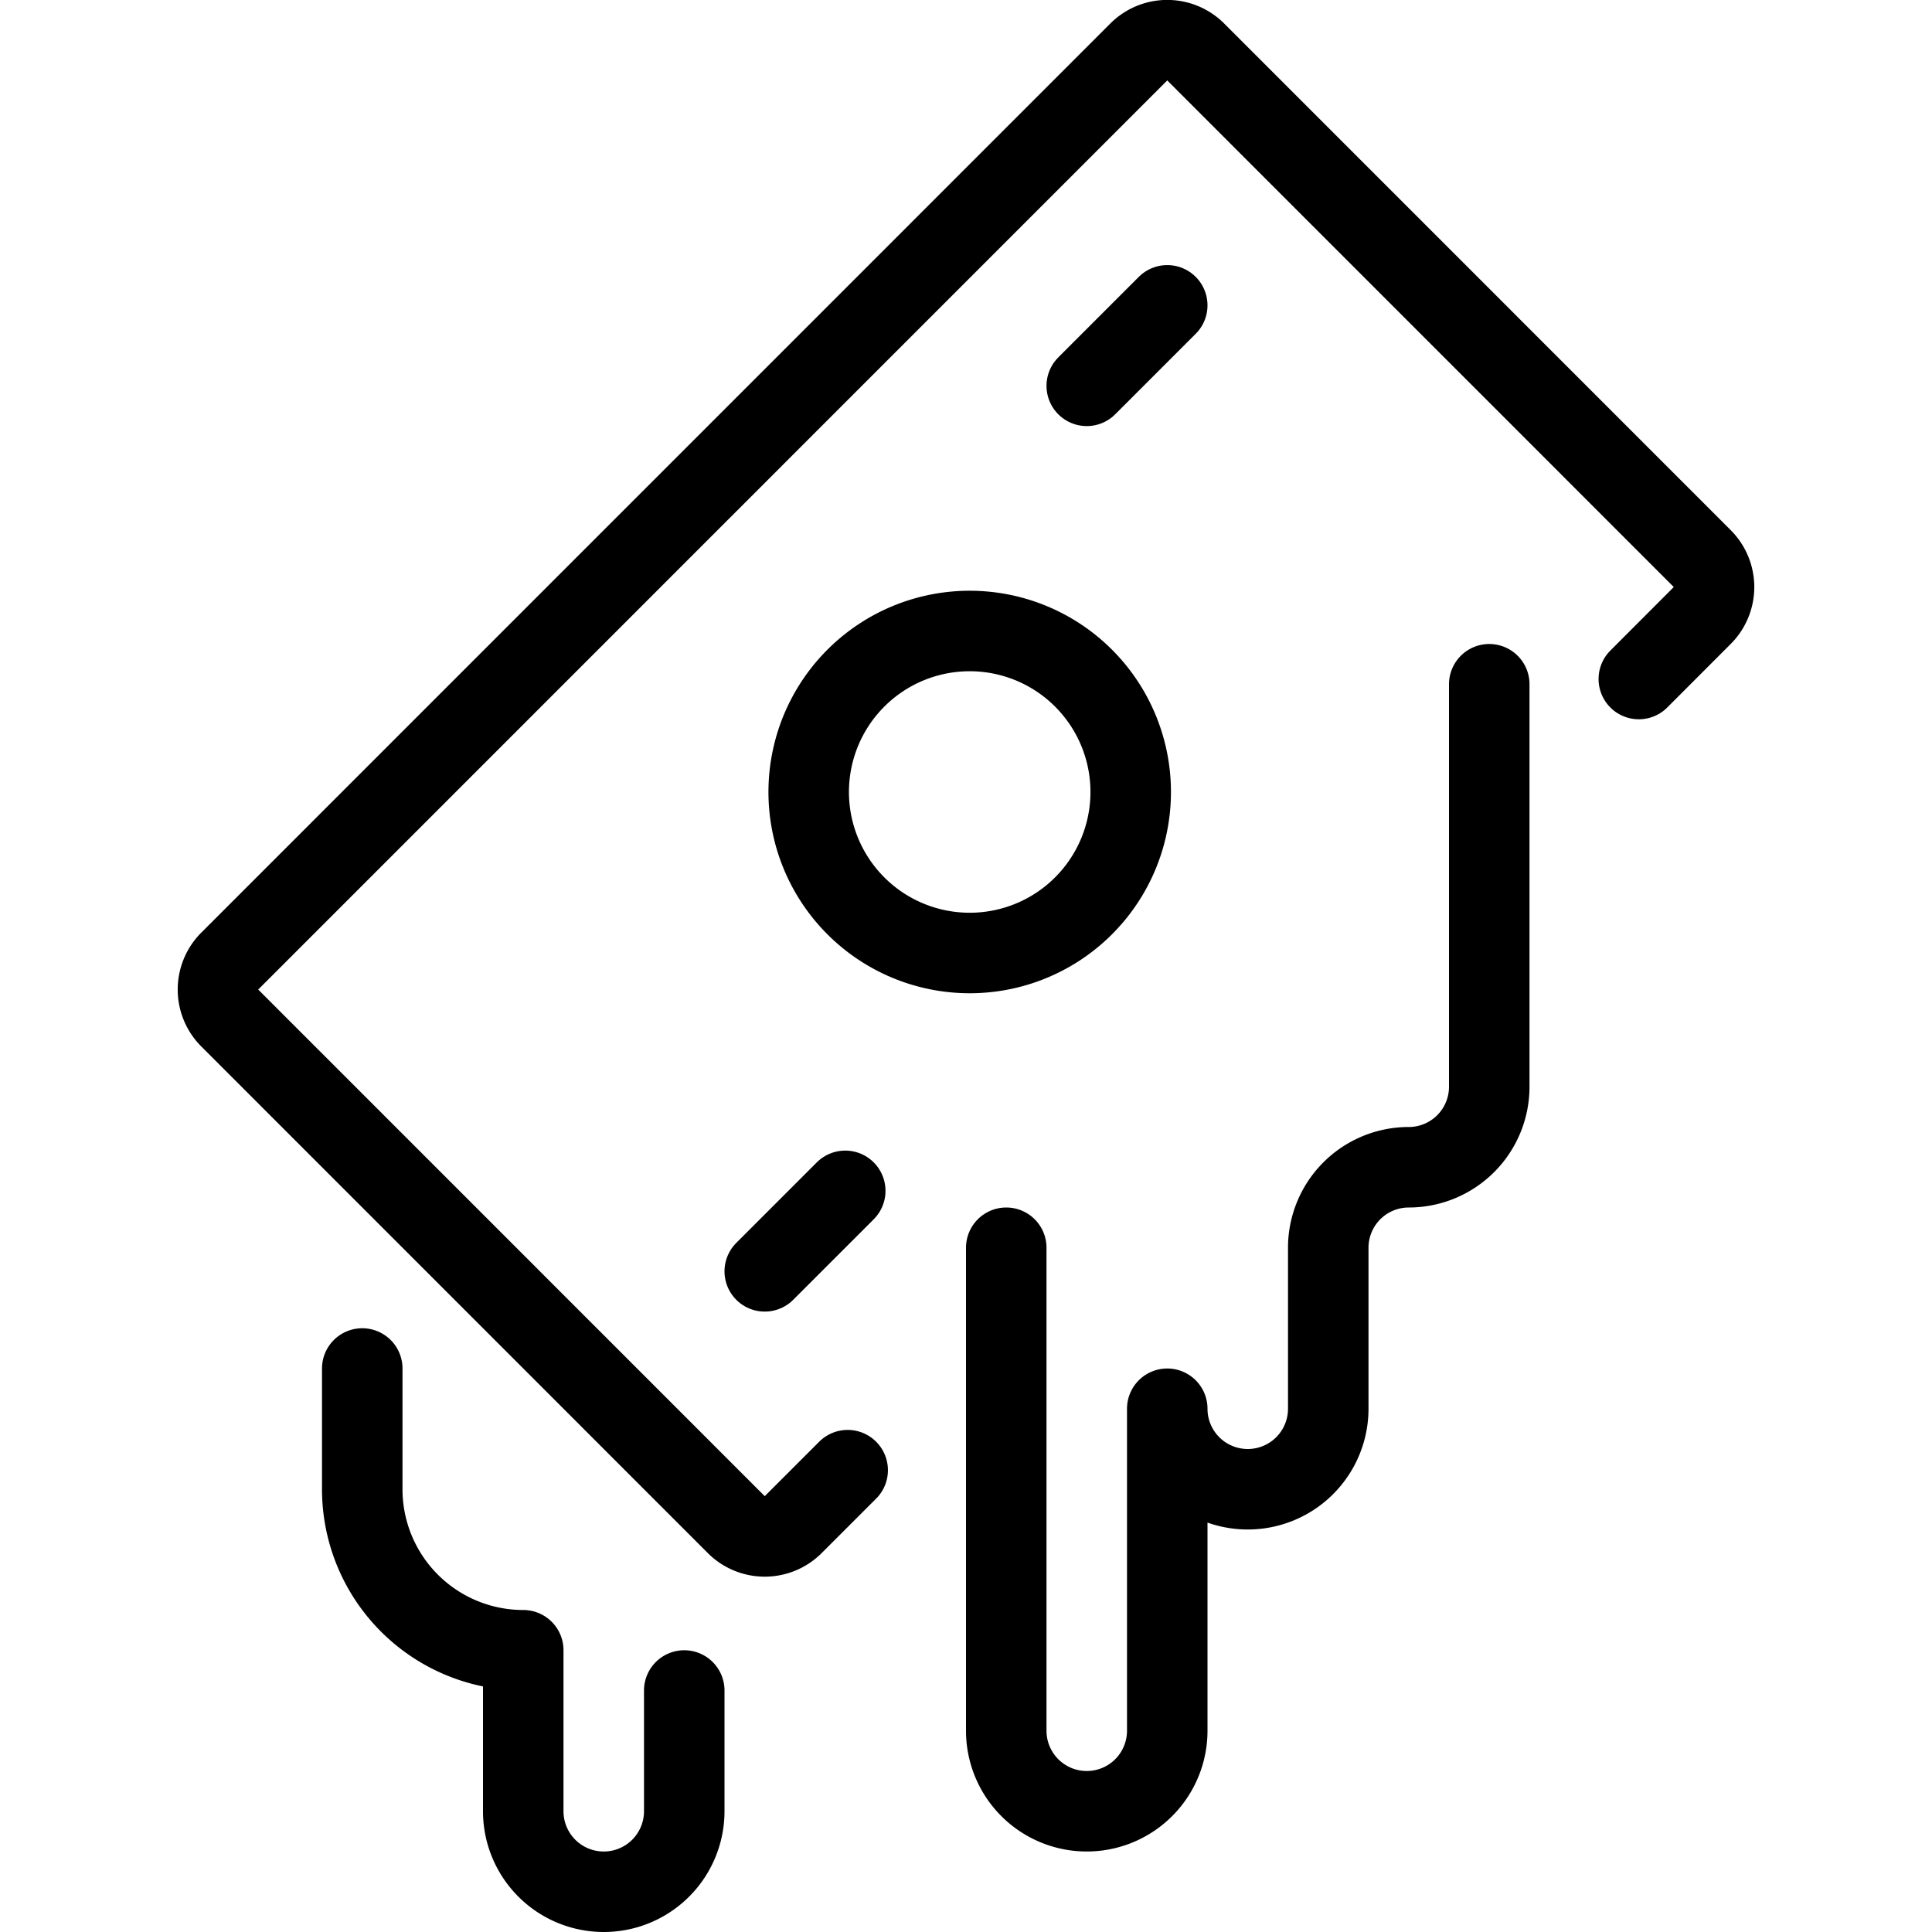 <svg viewBox="0 0 24 24" xmlns="http://www.w3.org/2000/svg"><g transform="matrix(1,0,0,1,0,0)"><path d="M10.53,18.263l-.676.676a.5.5,0,0,1-.708,0L2.854,12.646a.5.5,0,0,1,0-.707L14.146.646a.5.5,0,0,1,.708,0l6.292,6.293a.5.5,0,0,1,0,.707l-.788.789" fill="none" stroke="#000000" stroke-linecap="round" stroke-linejoin="round"></path><path d="M13.46,8.424a2,2,0,1,1-2.828,0A2,2,0,0,1,13.46,8.424Z" fill="none" stroke="#000000" stroke-linecap="round" stroke-linejoin="round"></path><path d="M13.5 4.793L14.5 3.793" fill="none" stroke="#000000" stroke-linecap="round" stroke-linejoin="round"></path><path d="M9.5 15.793L10.5 14.793" fill="none" stroke="#000000" stroke-linecap="round" stroke-linejoin="round"></path><path d="M12.5,15.5v6a1,1,0,0,0,2,0v-4a1,1,0,0,0,2,0v-2a1,1,0,0,1,1-1,1,1,0,0,0,1-1v-5" fill="none" stroke="#000000" stroke-linecap="round" stroke-linejoin="round"></path><path d="M4.5,17v1.5a2,2,0,0,0,2,2v2a1,1,0,0,0,2,0V21" fill="none" stroke="#000000" stroke-linecap="round" stroke-linejoin="round"></path></g></svg>